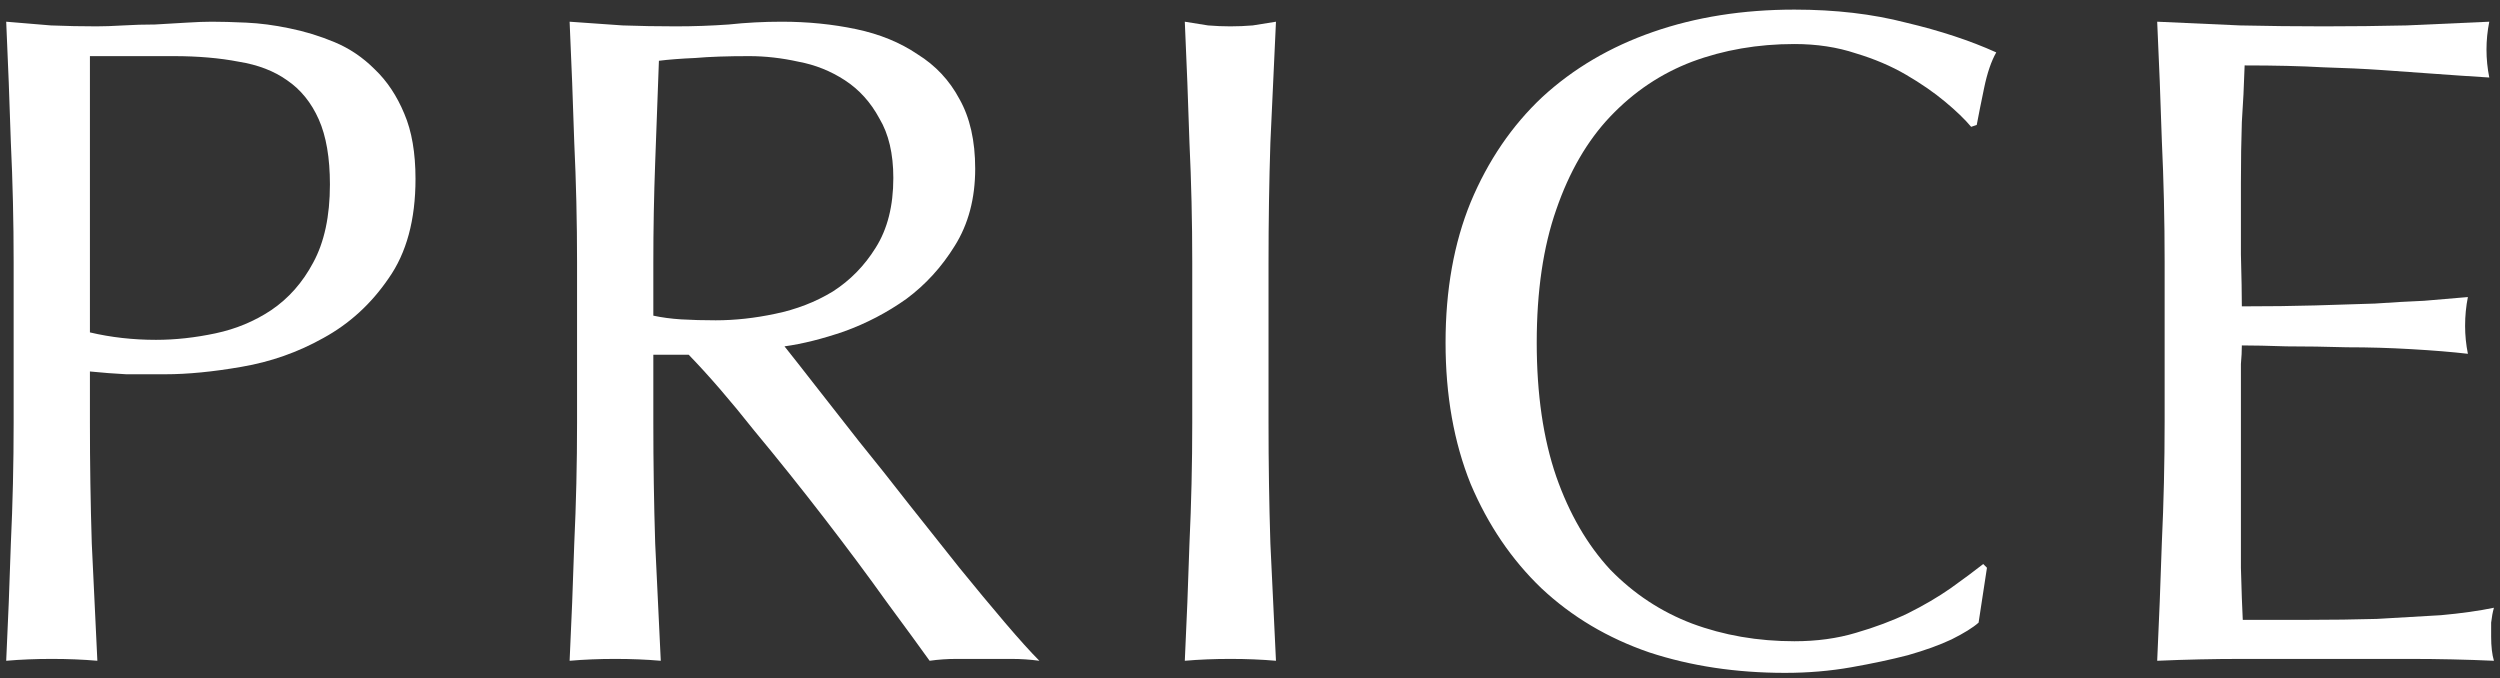 <svg width="129" height="35" fill="none" xmlns="http://www.w3.org/2000/svg"><rect width="100%" height="100%" fill="#333333" stroke="none"/><path d="M111.695 13.504C111.695 11.392 111.647 9.312 111.551 7.264C111.487 5.216 111.407 3.168 111.311 1.12C112.751 1.184 114.175 1.248 115.583 1.312C117.023 1.344 118.463 1.36 119.903 1.36C121.343 1.36 122.767 1.344 124.175 1.312C125.583 1.248 127.007 1.184 128.447 1.12C128.351 1.6 128.303 2.08 128.303 2.56C128.303 3.04 128.351 3.52 128.447 4C127.423 3.936 126.479 3.872 125.615 3.808C124.783 3.744 123.887 3.68 122.927 3.616C121.999 3.552 120.975 3.504 119.855 3.472C118.735 3.408 117.391 3.376 115.823 3.376C115.791 4.4 115.743 5.376 115.679 6.304C115.647 7.232 115.631 8.288 115.631 9.472C115.631 10.72 115.631 11.936 115.631 13.12C115.663 14.304 115.679 15.2 115.679 15.808C117.087 15.808 118.351 15.792 119.471 15.76C120.591 15.728 121.615 15.696 122.543 15.664C123.471 15.6 124.319 15.552 125.087 15.52C125.887 15.456 126.639 15.392 127.343 15.328C127.247 15.808 127.199 16.304 127.199 16.816C127.199 17.296 127.247 17.776 127.343 18.256C126.511 18.16 125.535 18.08 124.415 18.016C123.327 17.952 122.223 17.92 121.103 17.92C120.015 17.888 118.975 17.872 117.983 17.872C117.023 17.84 116.255 17.824 115.679 17.824C115.679 18.112 115.663 18.432 115.631 18.784C115.631 19.104 115.631 19.52 115.631 20.032V21.904V24.784C115.631 26.608 115.631 28.112 115.631 29.296C115.663 30.48 115.695 31.376 115.727 31.984C116.783 31.984 117.903 31.984 119.087 31.984C120.303 31.984 121.487 31.968 122.639 31.936C123.823 31.872 124.927 31.808 125.951 31.744C127.007 31.648 127.919 31.52 128.687 31.36C128.623 31.584 128.575 31.84 128.543 32.128C128.543 32.384 128.543 32.624 128.543 32.848C128.543 33.36 128.591 33.776 128.687 34.096C127.247 34.032 125.807 34 124.367 34C122.959 34 121.519 34 120.047 34C118.575 34 117.119 34 115.679 34C114.239 34 112.783 34.032 111.311 34.096C111.407 32.048 111.487 30.016 111.551 28C111.647 25.952 111.695 23.872 111.695 21.76V13.504Z" fill="white"/><path d="M102.095 32.128C101.807 32.384 101.343 32.672 100.703 32.992C100.095 33.28 99.343 33.552 98.447 33.808C97.583 34.032 96.607 34.24 95.519 34.432C94.431 34.624 93.295 34.72 92.111 34.72C89.583 34.72 87.247 34.368 85.103 33.664C82.959 32.928 81.103 31.824 79.535 30.352C77.999 28.88 76.783 27.088 75.887 24.976C75.023 22.832 74.591 20.4 74.591 17.68C74.591 14.96 75.023 12.544 75.887 10.432C76.783 8.288 78.015 6.48 79.583 5.008C81.183 3.536 83.087 2.416 85.295 1.648C87.503 0.88 89.935 0.496 92.591 0.496C94.703 0.496 96.623 0.72 98.351 1.168C100.111 1.584 101.663 2.096 103.007 2.704C102.751 3.152 102.543 3.76 102.383 4.528C102.223 5.296 102.095 5.936 101.999 6.448L101.711 6.544C101.391 6.16 100.943 5.728 100.367 5.248C99.791 4.768 99.119 4.304 98.351 3.856C97.583 3.408 96.719 3.04 95.759 2.752C94.799 2.432 93.743 2.272 92.591 2.272C90.703 2.272 88.943 2.576 87.311 3.184C85.711 3.792 84.303 4.736 83.087 6.016C81.903 7.264 80.975 8.864 80.303 10.816C79.631 12.736 79.295 15.024 79.295 17.68C79.295 20.336 79.631 22.64 80.303 24.592C80.975 26.512 81.903 28.112 83.087 29.392C84.303 30.64 85.711 31.568 87.311 32.176C88.943 32.784 90.703 33.088 92.591 33.088C93.743 33.088 94.799 32.944 95.759 32.656C96.751 32.368 97.647 32.032 98.447 31.648C99.279 31.232 100.015 30.8 100.655 30.352C101.327 29.872 101.887 29.456 102.335 29.104L102.527 29.296L102.095 32.128Z" fill="white"/><path d="M61.52 13.552C61.52 11.44 61.472 9.376 61.376 7.36C61.312 5.312 61.232 3.232 61.136 1.12C61.552 1.184 61.952 1.248 62.336 1.312C62.72 1.344 63.104 1.36 63.488 1.36C63.872 1.36 64.256 1.344 64.64 1.312C65.024 1.248 65.424 1.184 65.84 1.12C65.744 3.232 65.648 5.312 65.552 7.36C65.488 9.376 65.456 11.44 65.456 13.552V21.808C65.456 23.92 65.488 26 65.552 28.048C65.648 30.096 65.744 32.112 65.84 34.096C65.104 34.032 64.32 34 63.488 34C62.656 34 61.872 34.032 61.136 34.096C61.232 32.112 61.312 30.096 61.376 28.048C61.472 26 61.52 23.92 61.52 21.808V13.552Z" fill="white"/><path d="M29.776 13.552C29.776 11.44 29.728 9.376 29.632 7.36C29.568 5.312 29.488 3.232 29.392 1.12C30.32 1.184 31.232 1.248 32.128 1.312C33.024 1.344 33.936 1.36 34.864 1.36C35.792 1.36 36.704 1.328 37.6 1.264C38.496 1.168 39.408 1.12 40.336 1.12C41.68 1.12 42.96 1.248 44.176 1.504C45.392 1.76 46.448 2.192 47.344 2.8C48.272 3.376 48.992 4.144 49.504 5.104C50.048 6.064 50.32 7.264 50.32 8.704C50.32 10.24 49.968 11.568 49.264 12.688C48.592 13.776 47.76 14.688 46.768 15.424C45.776 16.128 44.704 16.688 43.552 17.104C42.432 17.488 41.408 17.744 40.48 17.872C40.864 18.352 41.392 19.024 42.064 19.888C42.736 20.752 43.488 21.712 44.32 22.768C45.152 23.792 46.016 24.88 46.912 26.032C47.808 27.152 48.672 28.24 49.504 29.296C50.336 30.32 51.12 31.264 51.856 32.128C52.592 32.992 53.184 33.648 53.632 34.096C53.152 34.032 52.672 34 52.192 34C51.712 34 51.232 34 50.752 34C50.304 34 49.84 34 49.36 34C48.88 34 48.416 34.032 47.968 34.096C47.488 33.424 46.752 32.416 45.76 31.072C44.8 29.728 43.728 28.288 42.544 26.752C41.36 25.216 40.144 23.696 38.896 22.192C37.68 20.656 36.56 19.36 35.536 18.304H33.712V21.808C33.712 23.92 33.744 26 33.808 28.048C33.904 30.096 34 32.112 34.096 34.096C33.36 34.032 32.576 34 31.744 34C30.912 34 30.128 34.032 29.392 34.096C29.488 32.112 29.568 30.096 29.632 28.048C29.728 26 29.776 23.92 29.776 21.808V13.552ZM33.712 16.288C34.16 16.384 34.64 16.448 35.152 16.48C35.696 16.512 36.288 16.528 36.928 16.528C37.92 16.528 38.944 16.416 40 16.192C41.088 15.968 42.08 15.584 42.976 15.04C43.872 14.464 44.608 13.712 45.184 12.784C45.792 11.824 46.096 10.624 46.096 9.184C46.096 7.936 45.856 6.912 45.376 6.112C44.928 5.28 44.336 4.624 43.6 4.144C42.864 3.664 42.064 3.344 41.2 3.184C40.336 2.992 39.488 2.896 38.656 2.896C37.536 2.896 36.608 2.928 35.872 2.992C35.136 3.024 34.512 3.072 34 3.136C33.936 4.896 33.872 6.64 33.808 8.368C33.744 10.096 33.712 11.824 33.712 13.552V16.288Z" fill="white"/><path d="M4.64 17.152C5.728 17.408 6.864 17.536 8.048 17.536C9.04 17.536 10.064 17.424 11.12 17.2C12.176 16.976 13.136 16.576 14 16C14.896 15.392 15.616 14.576 16.16 13.552C16.736 12.496 17.024 11.152 17.024 9.52C17.024 8.144 16.832 7.024 16.448 6.16C16.064 5.296 15.52 4.624 14.816 4.144C14.144 3.664 13.312 3.344 12.32 3.184C11.328 2.992 10.208 2.896 8.96 2.896H4.64V17.152ZM0.704 13.552C0.704 11.44 0.656 9.376 0.56 7.36C0.496 5.312 0.416 3.232 0.32 1.12C1.088 1.184 1.856 1.248 2.624 1.312C3.424 1.344 4.208 1.36 4.976 1.36C5.36 1.36 5.824 1.344 6.368 1.312C6.912 1.28 7.456 1.264 8 1.264C8.576 1.232 9.12 1.2 9.632 1.168C10.144 1.136 10.576 1.12 10.928 1.12C11.408 1.12 12 1.136 12.704 1.168C13.408 1.2 14.144 1.296 14.912 1.456C15.712 1.616 16.496 1.856 17.264 2.176C18.032 2.496 18.72 2.96 19.328 3.568C19.968 4.176 20.48 4.944 20.864 5.872C21.248 6.768 21.44 7.888 21.44 9.232C21.44 11.344 20.976 13.056 20.048 14.368C19.152 15.68 18.032 16.704 16.688 17.44C15.376 18.176 13.968 18.672 12.464 18.928C10.992 19.184 9.68 19.312 8.528 19.312C7.792 19.312 7.12 19.312 6.512 19.312C5.904 19.28 5.28 19.232 4.64 19.168V21.808C4.64 23.92 4.672 26 4.736 28.048C4.832 30.096 4.928 32.112 5.024 34.096C4.288 34.032 3.504 34 2.672 34C1.84 34 1.056 34.032 0.32 34.096C0.416 32.112 0.496 30.096 0.56 28.048C0.656 26 0.704 23.92 0.704 21.808V13.552Z" fill="white"/></svg>
